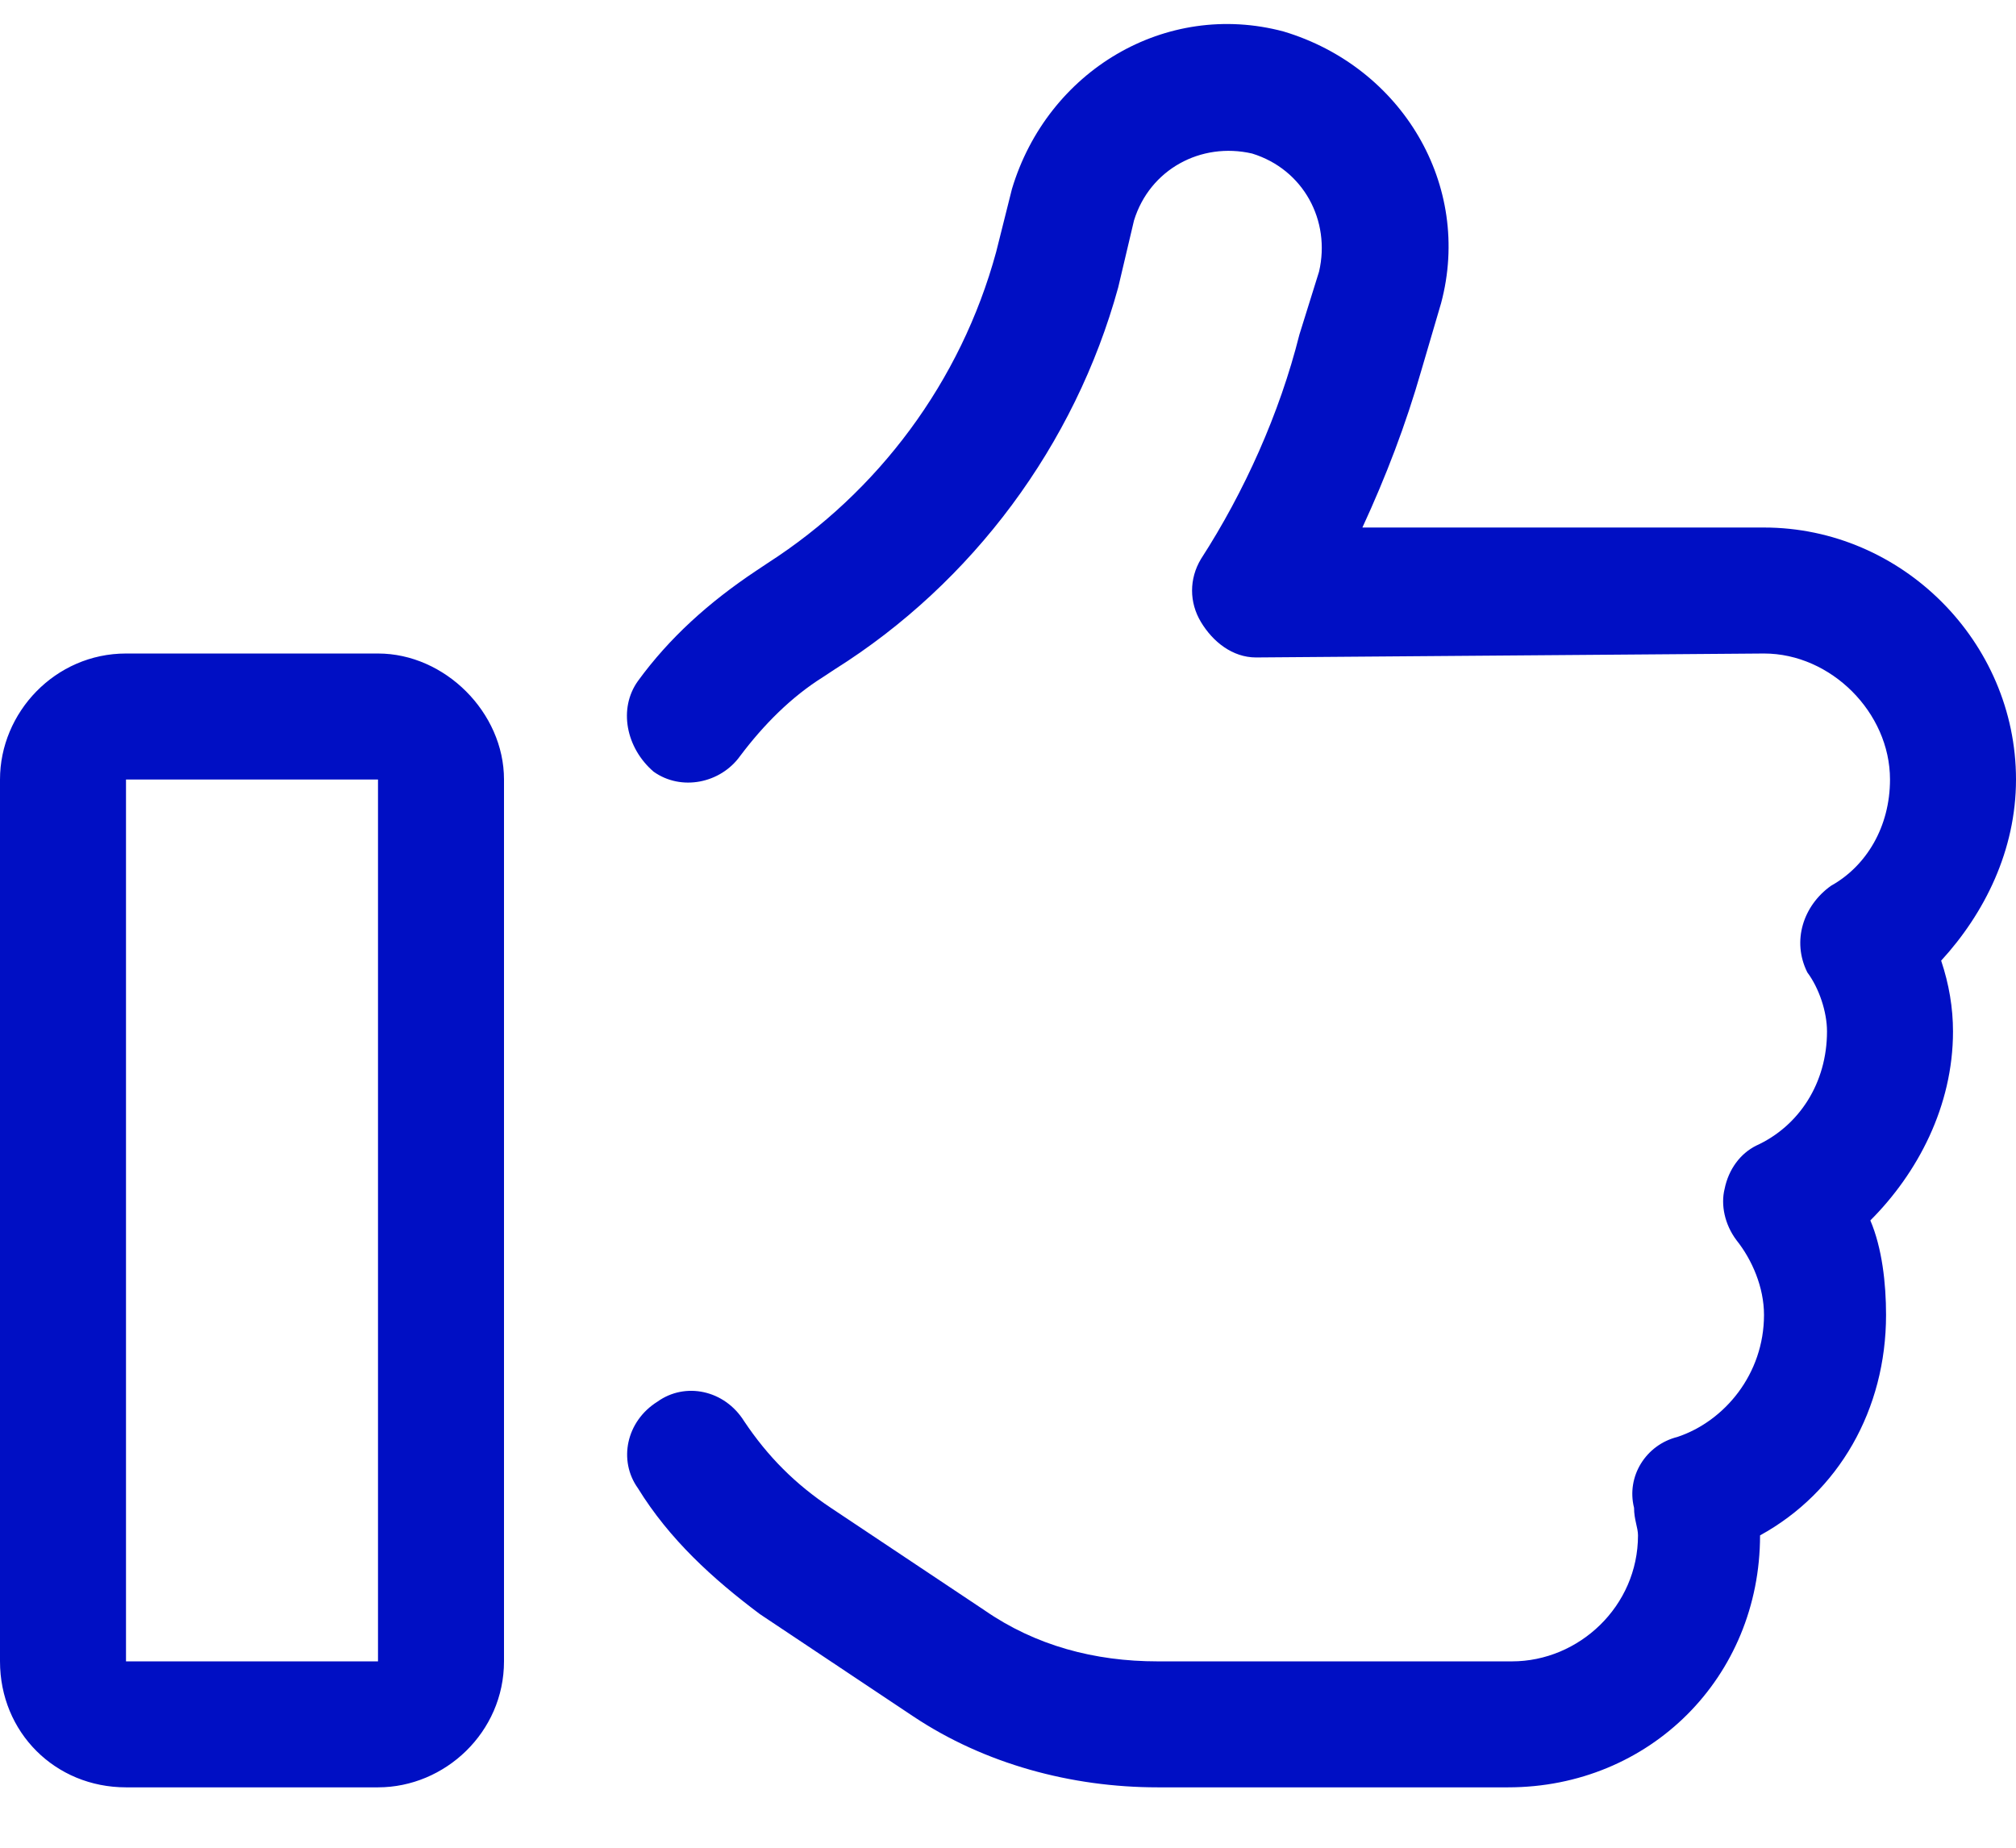 <svg width="24" height="22" viewBox="0 0 24 22" fill="none" xmlns="http://www.w3.org/2000/svg">
<path d="M13.5 2.625L13.312 3.422C12.797 5.297 11.578 6.938 9.938 7.969L9.797 8.062C9.422 8.297 9.094 8.625 8.812 9C8.578 9.328 8.109 9.422 7.781 9.188C7.453 8.906 7.359 8.438 7.594 8.109C7.969 7.594 8.438 7.172 9 6.797L9.141 6.703C10.453 5.859 11.438 4.547 11.859 3L12.047 2.25C12.469 0.844 13.875 0 15.281 0.375C16.688 0.797 17.531 2.203 17.156 3.609L16.922 4.406C16.734 5.062 16.5 5.672 16.219 6.281H21C22.641 6.281 24 7.641 24 9.281C24 10.125 23.625 10.875 23.109 11.438C23.203 11.719 23.25 12 23.25 12.281C23.25 13.172 22.828 13.969 22.266 14.531C22.406 14.859 22.453 15.281 22.453 15.656C22.453 16.781 21.891 17.766 20.953 18.281C20.953 19.969 19.641 21.281 17.953 21.281H13.781C12.75 21.281 11.719 21 10.875 20.438L9.047 19.219C8.484 18.797 7.969 18.328 7.594 17.719C7.359 17.391 7.453 16.922 7.828 16.688C8.156 16.453 8.625 16.547 8.859 16.922C9.141 17.344 9.469 17.672 9.891 17.953L11.719 19.172C12.328 19.594 13.031 19.781 13.781 19.781H18C18.797 19.781 19.5 19.125 19.5 18.281C19.5 18.188 19.453 18.094 19.453 17.953C19.359 17.578 19.594 17.203 19.969 17.109C20.531 16.922 21 16.359 21 15.656C21 15.328 20.859 15 20.672 14.766C20.531 14.578 20.484 14.344 20.531 14.156C20.578 13.922 20.719 13.734 20.906 13.641C21.422 13.406 21.75 12.891 21.75 12.281C21.75 12.047 21.656 11.766 21.516 11.578C21.328 11.203 21.469 10.781 21.797 10.547C22.219 10.312 22.5 9.844 22.5 9.281C22.5 8.484 21.797 7.781 21 7.781L14.953 7.828C14.672 7.828 14.438 7.641 14.297 7.406C14.156 7.172 14.156 6.891 14.297 6.656C14.812 5.859 15.234 4.922 15.469 3.984L15.703 3.234C15.844 2.625 15.516 2.016 14.906 1.828C14.297 1.688 13.688 2.016 13.5 2.625ZM1.5 9.281V19.781H4.5V9.281H1.5ZM0 9.281C0 8.484 0.656 7.781 1.5 7.781H4.5C5.297 7.781 6 8.484 6 9.281V19.781C6 20.625 5.297 21.281 4.5 21.281H1.5C0.656 21.281 0 20.625 0 19.781V9.281Z" fill="#000FC4"/>
</svg>
